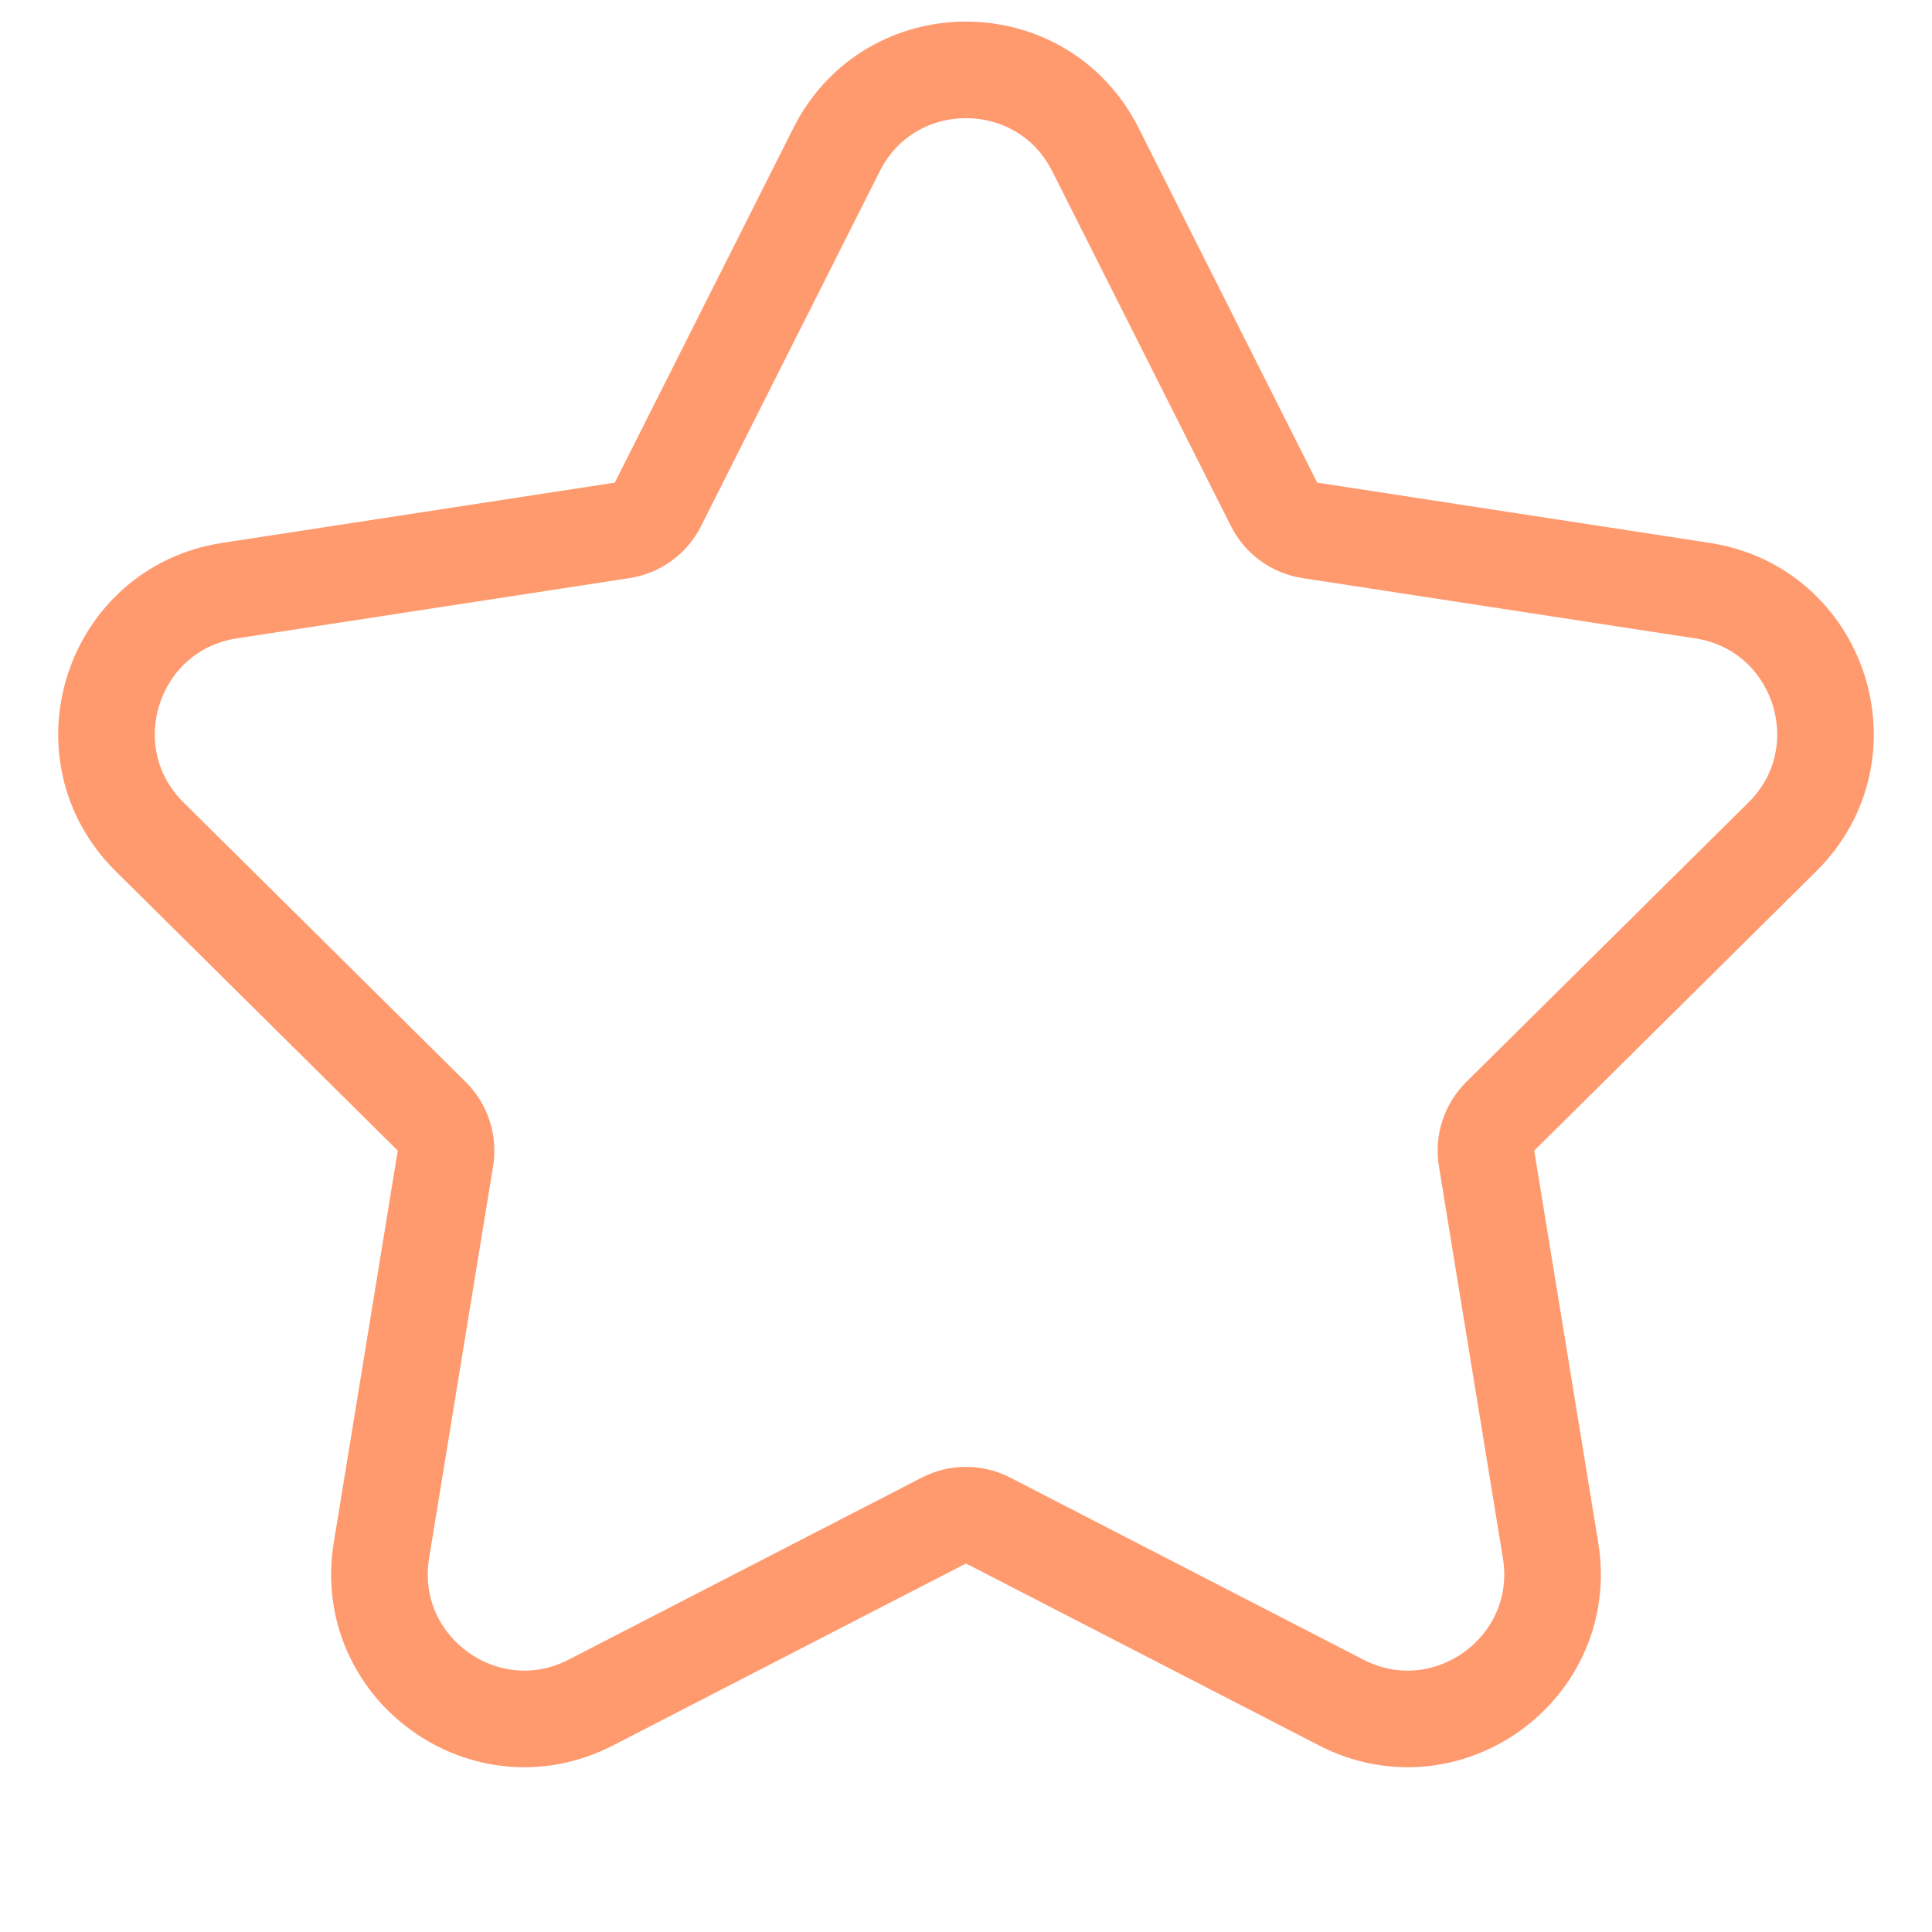 <svg width="50" height="50" viewBox="0 0 100 100" fill="none" xmlns="http://www.w3.org/2000/svg">
	<path
		d="M65.945 26.105L56.699 7.744C53.928 2.242 46.072 2.242 43.301 7.744L34.055 26.105C33.692 26.828 33.001 27.329 32.202 27.452L11.882 30.571C5.793 31.506 3.365 38.977 7.742 43.313L22.348 57.78C22.922 58.349 23.186 59.161 23.056 59.959L19.743 80.248C18.751 86.329 25.106 90.946 30.582 88.123L48.855 78.703C49.573 78.333 50.427 78.333 51.145 78.703L69.418 88.123C74.894 90.946 81.249 86.329 80.257 80.248L76.944 59.959C76.814 59.161 77.078 58.349 77.652 57.78L92.258 43.313C96.635 38.977 94.207 31.506 88.118 30.571L67.798 27.452C66.999 27.329 66.308 26.828 65.945 26.105Z"
		stroke="#FF9A6F" stroke-width="5" />
</svg>
